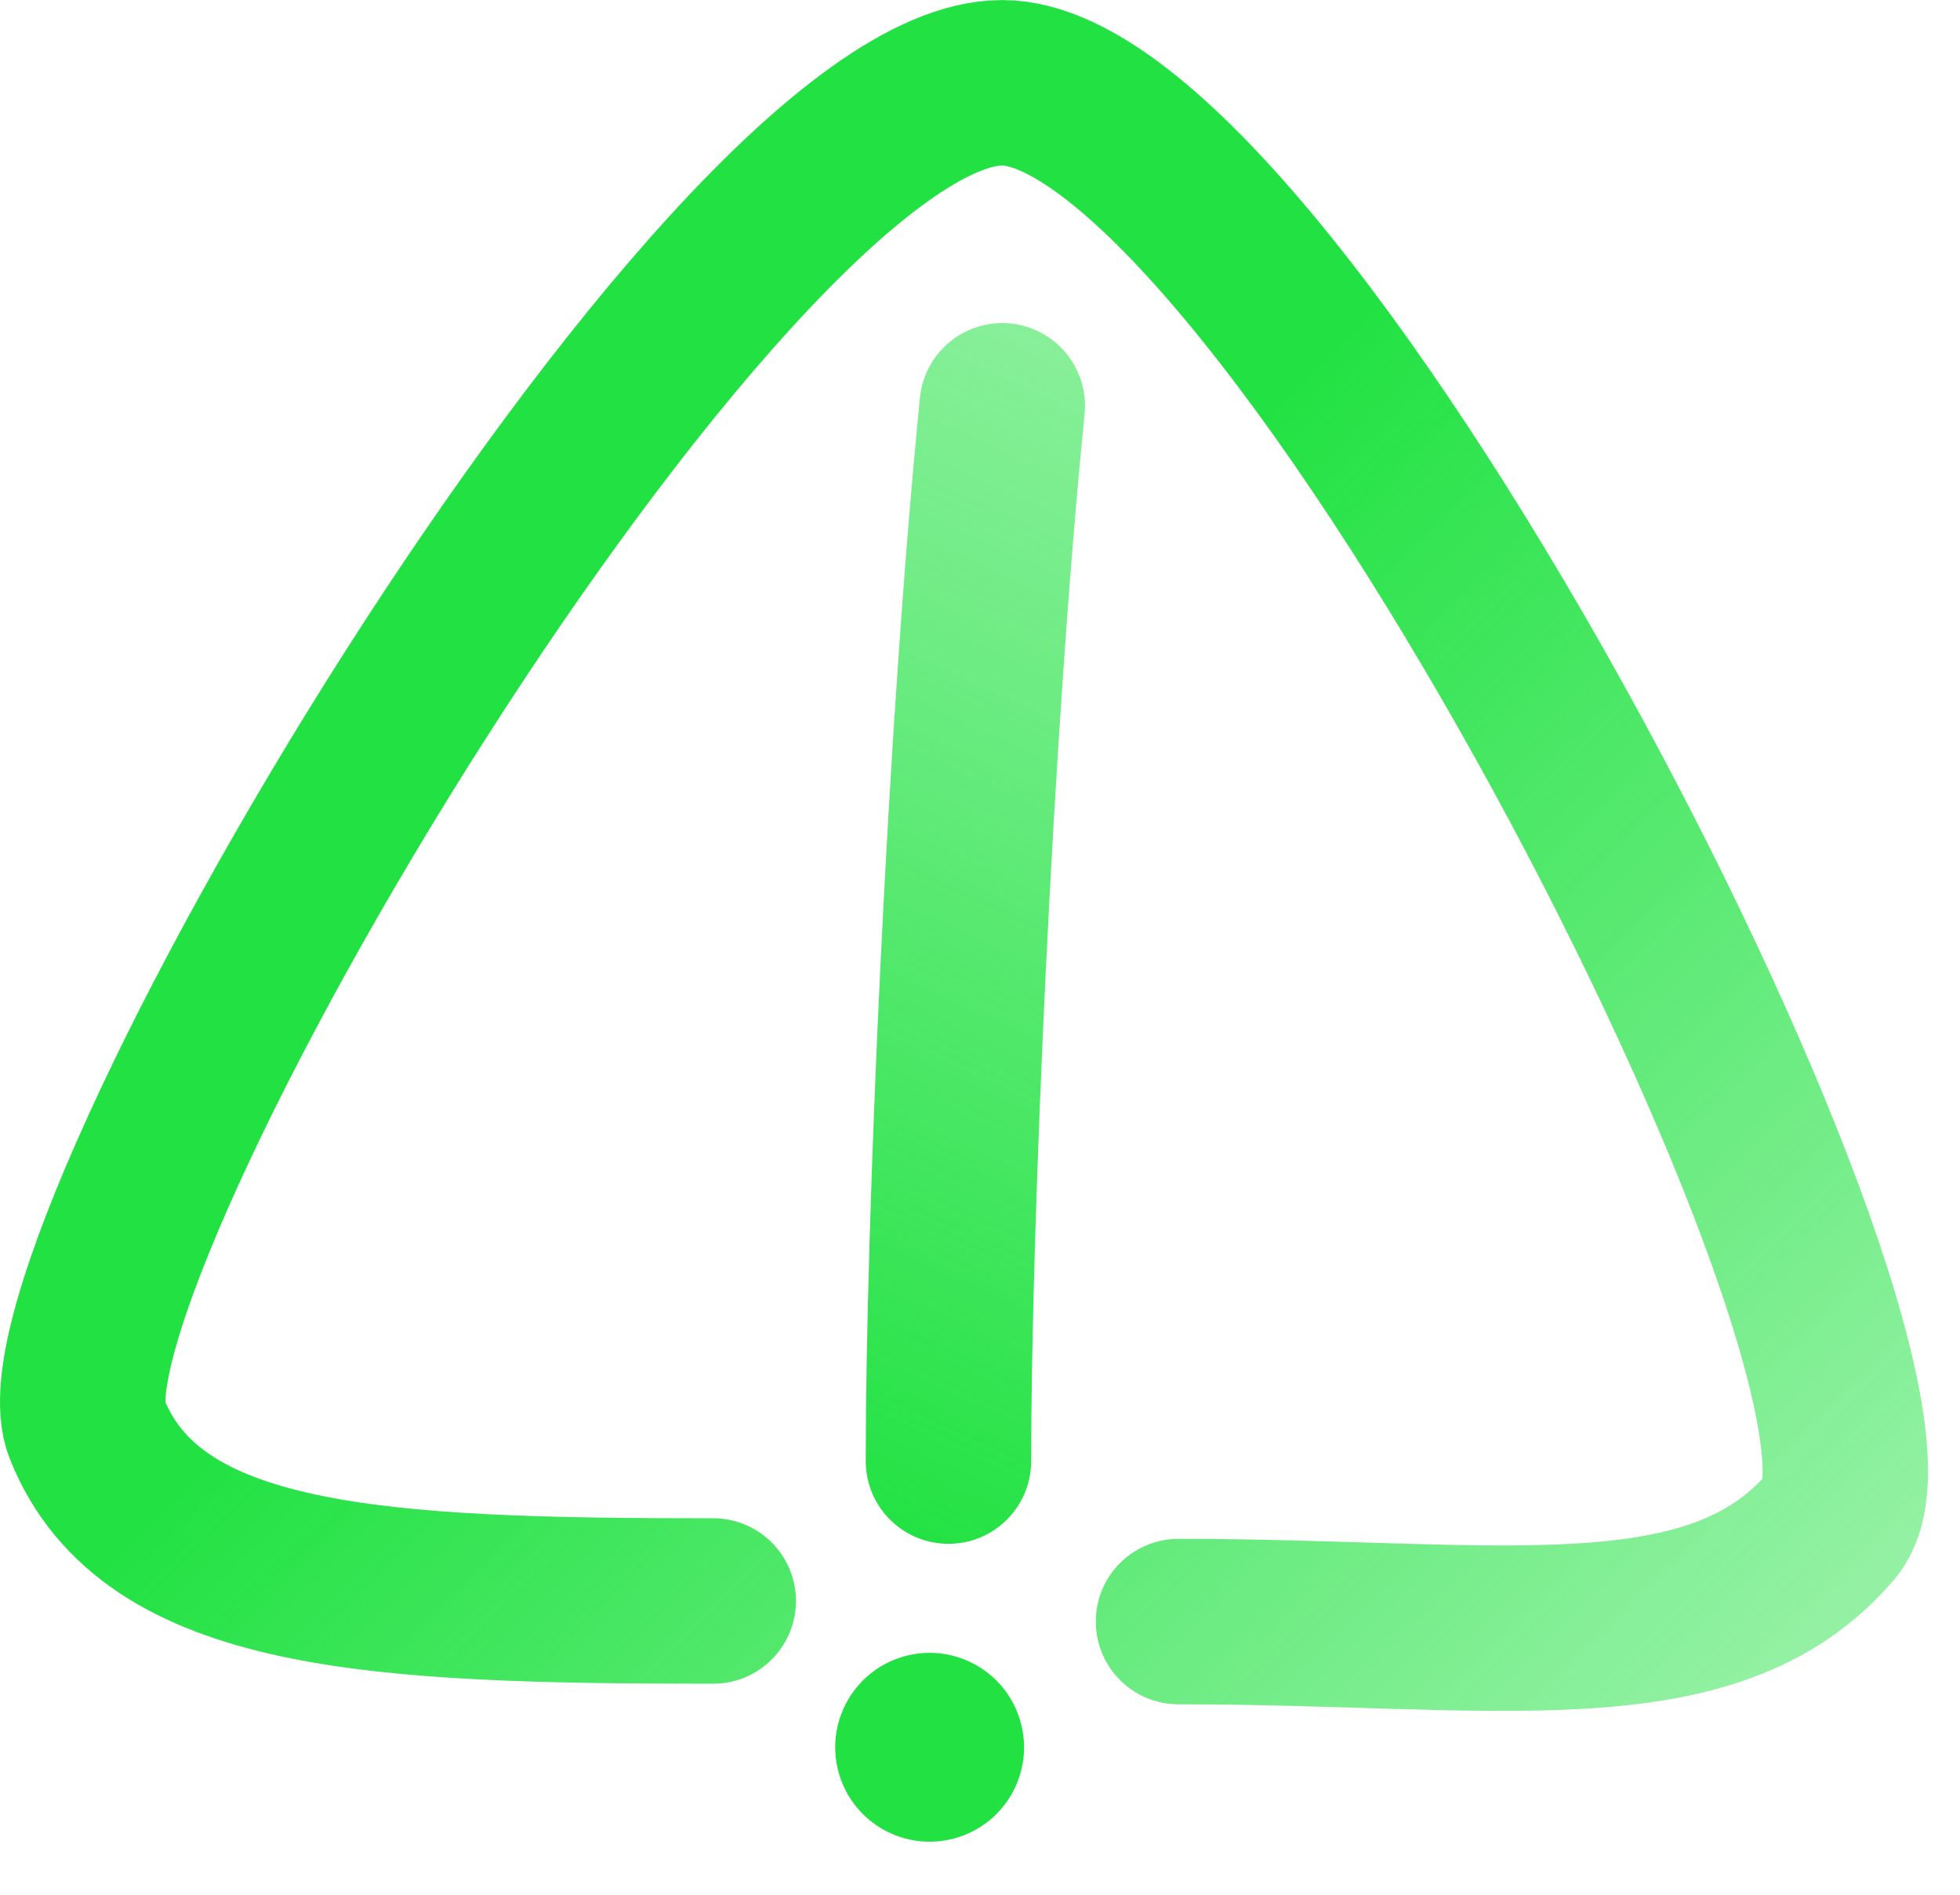 <svg width="30" height="29" viewBox="0 0 30 29" fill="none" xmlns="http://www.w3.org/2000/svg">
<path d="M18.038 24.819C22.921 24.819 26.218 25.495 28.031 23.352C29.844 21.21 19.625 1.267 15.339 1.267C11.054 1.267 0.341 19.397 1.33 21.869C2.319 24.341 5.78 24.504 10.917 24.504" stroke="url(#paint0_linear_20464_1741)" stroke-width="2.532" stroke-linecap="round"/>
<path d="M14.517 22.363C14.517 18.737 14.846 11.156 15.341 6.211" stroke="url(#paint1_linear_20464_1741)" stroke-width="2.532" stroke-linecap="round"/>
<path d="M13.834 25.353C14.602 25.135 15.401 25.581 15.619 26.348C15.838 27.116 15.392 27.915 14.624 28.133C13.857 28.351 13.057 27.906 12.839 27.138C12.621 26.371 13.066 25.571 13.834 25.353Z" fill="#22E243"/>
<defs>
<linearGradient id="paint0_linear_20464_1741" x1="13.856" y1="11.815" x2="34.952" y2="33.07" gradientUnits="userSpaceOnUse">
<stop stop-color="#22E243"/>
<stop offset="1" stop-color="#22E243" stop-opacity="0.2"/>
</linearGradient>
<linearGradient id="paint1_linear_20464_1741" x1="5.381" y1="19.687" x2="13.563" y2="1.962" gradientUnits="userSpaceOnUse">
<stop stop-color="#22E243"/>
<stop offset="0.03" stop-color="#22E243" stop-opacity="0.983"/>
<stop offset="0.695" stop-color="#22E243" stop-opacity="0.637"/>
<stop offset="1" stop-color="#22E243" stop-opacity="0.5"/>
</linearGradient>
</defs>
</svg>
